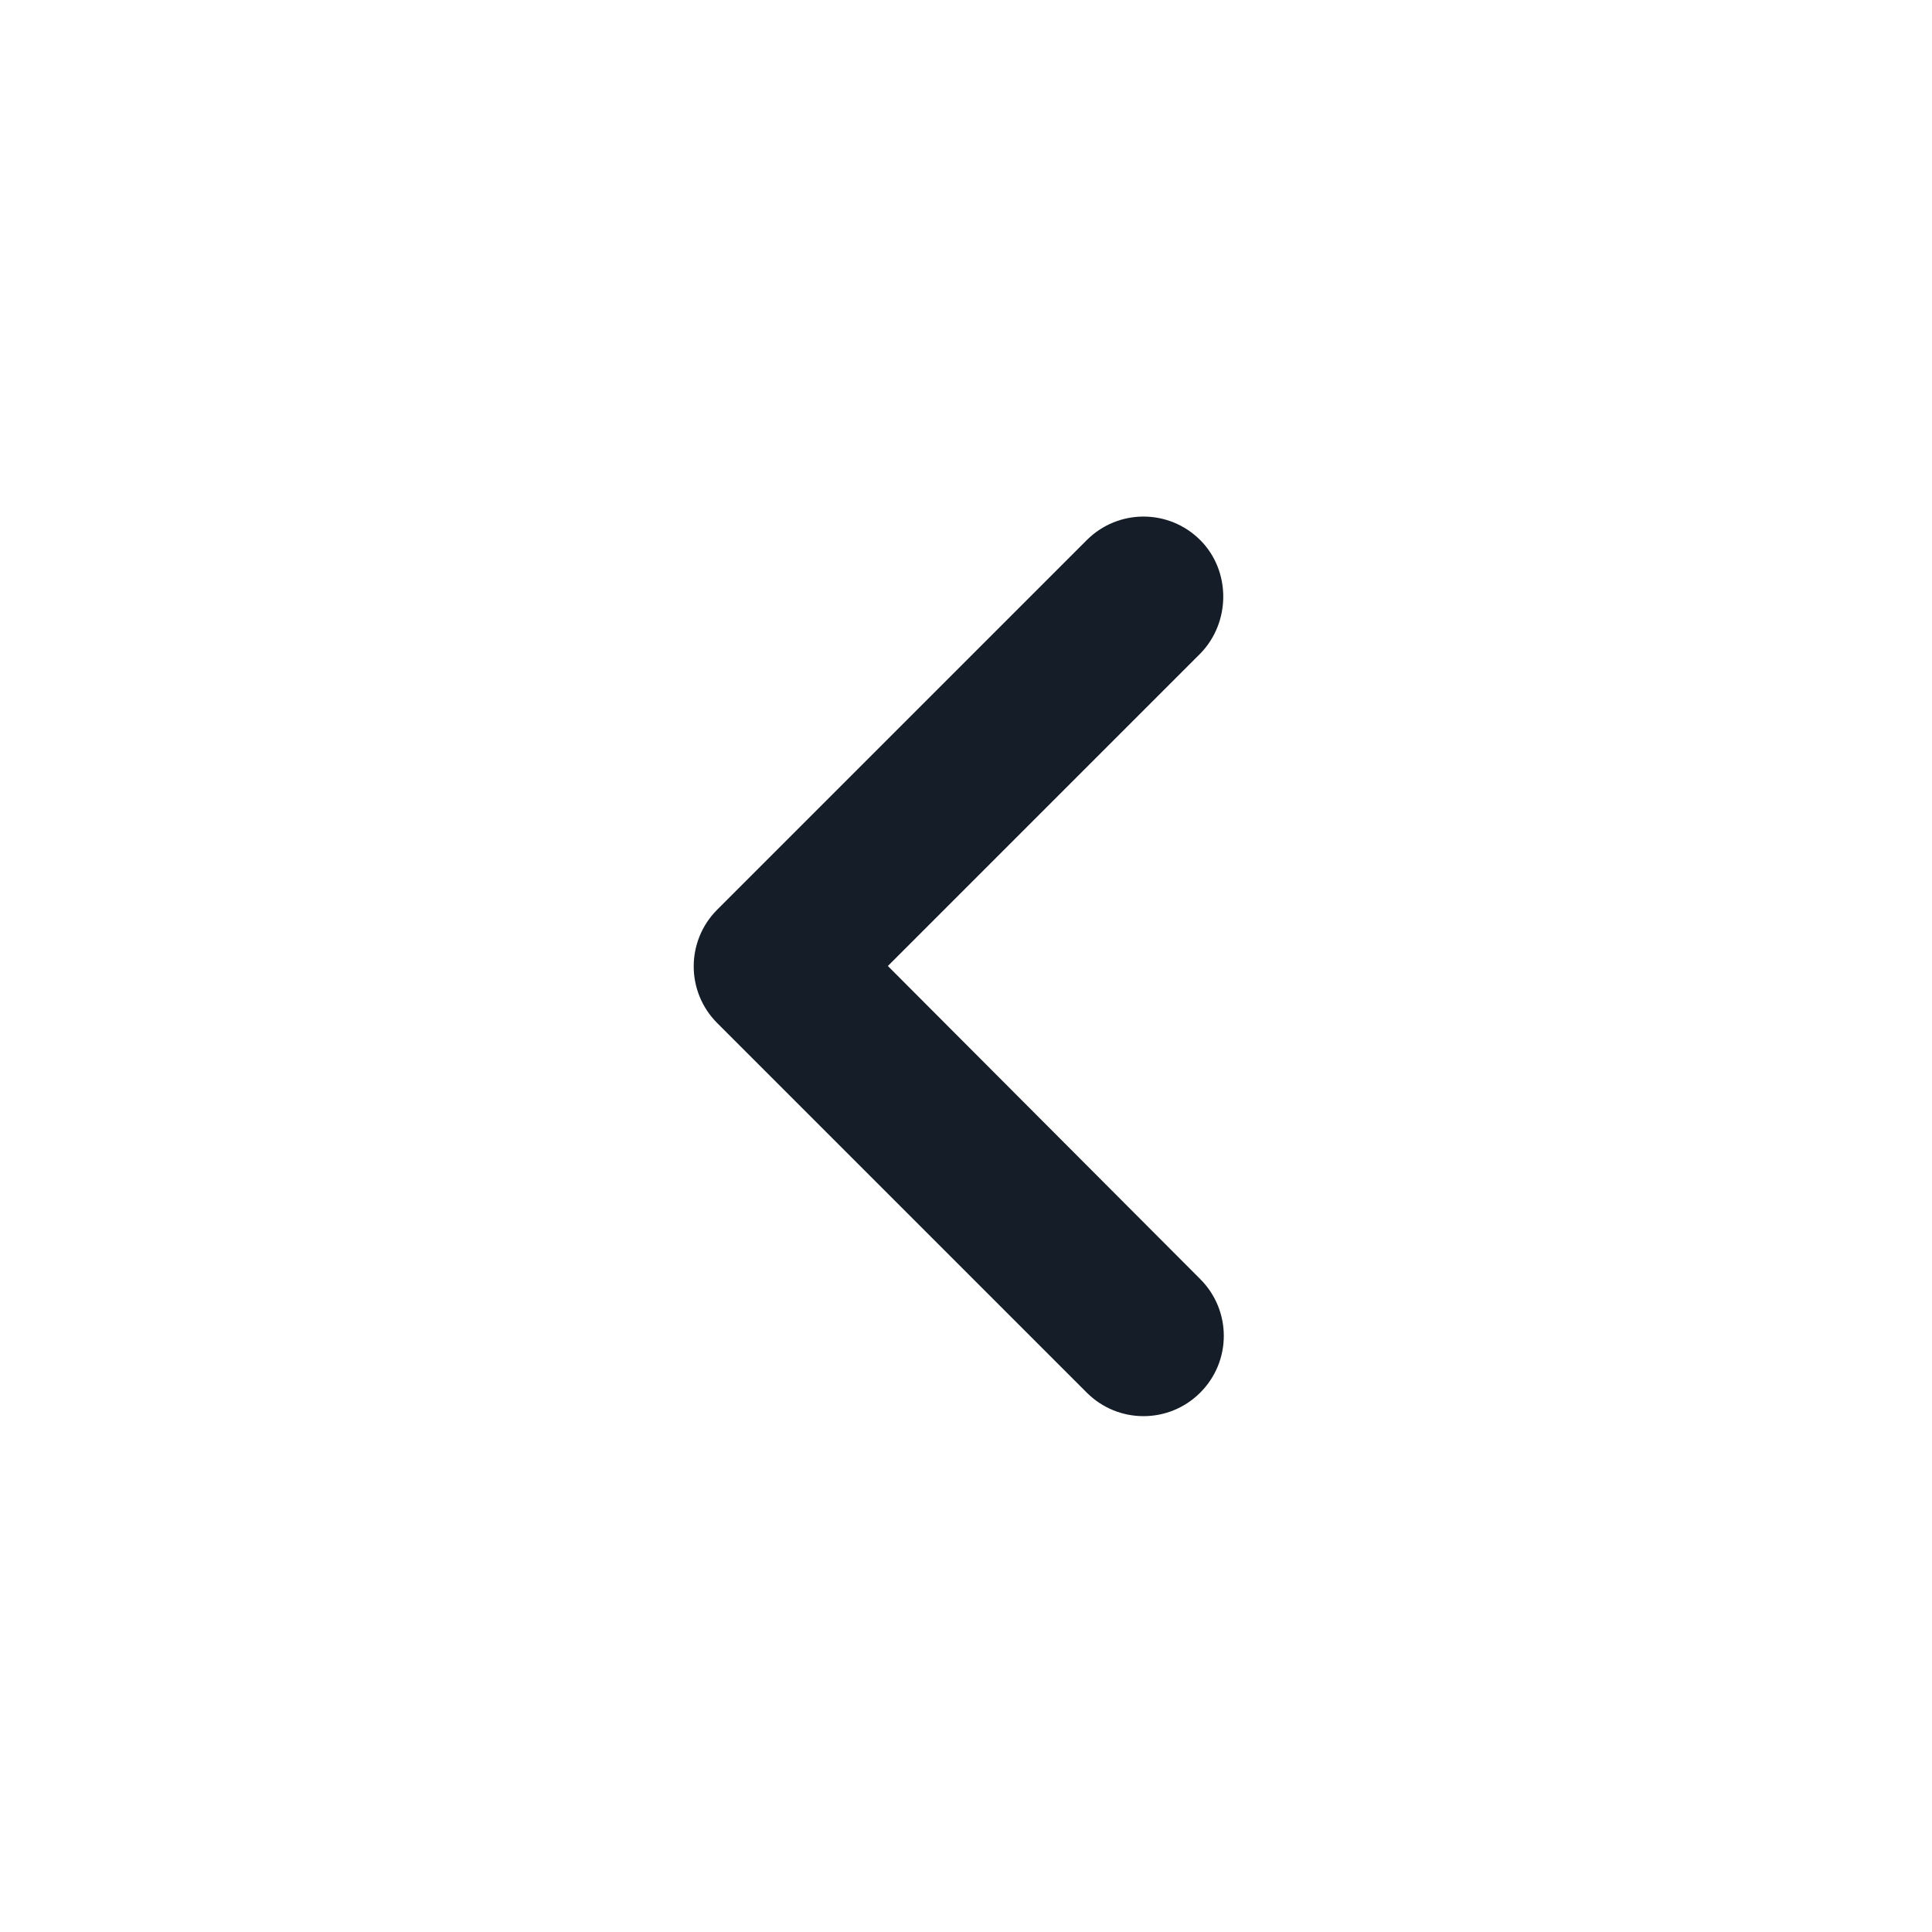 <svg width="16" height="16" viewBox="0 0 16 16" fill="none" xmlns="http://www.w3.org/2000/svg">
<path d="M9.94 4.473C9.68 4.213 9.26 4.213 9 4.473L5.94 7.533C5.68 7.793 5.68 8.213 5.94 8.473L9 11.533C9.26 11.793 9.68 11.793 9.94 11.533C10.2 11.273 10.2 10.853 9.94 10.593L7.353 8L9.94 5.413C10.194 5.153 10.194 4.727 9.94 4.473V4.473Z" fill="#151D28"/>
</svg>
